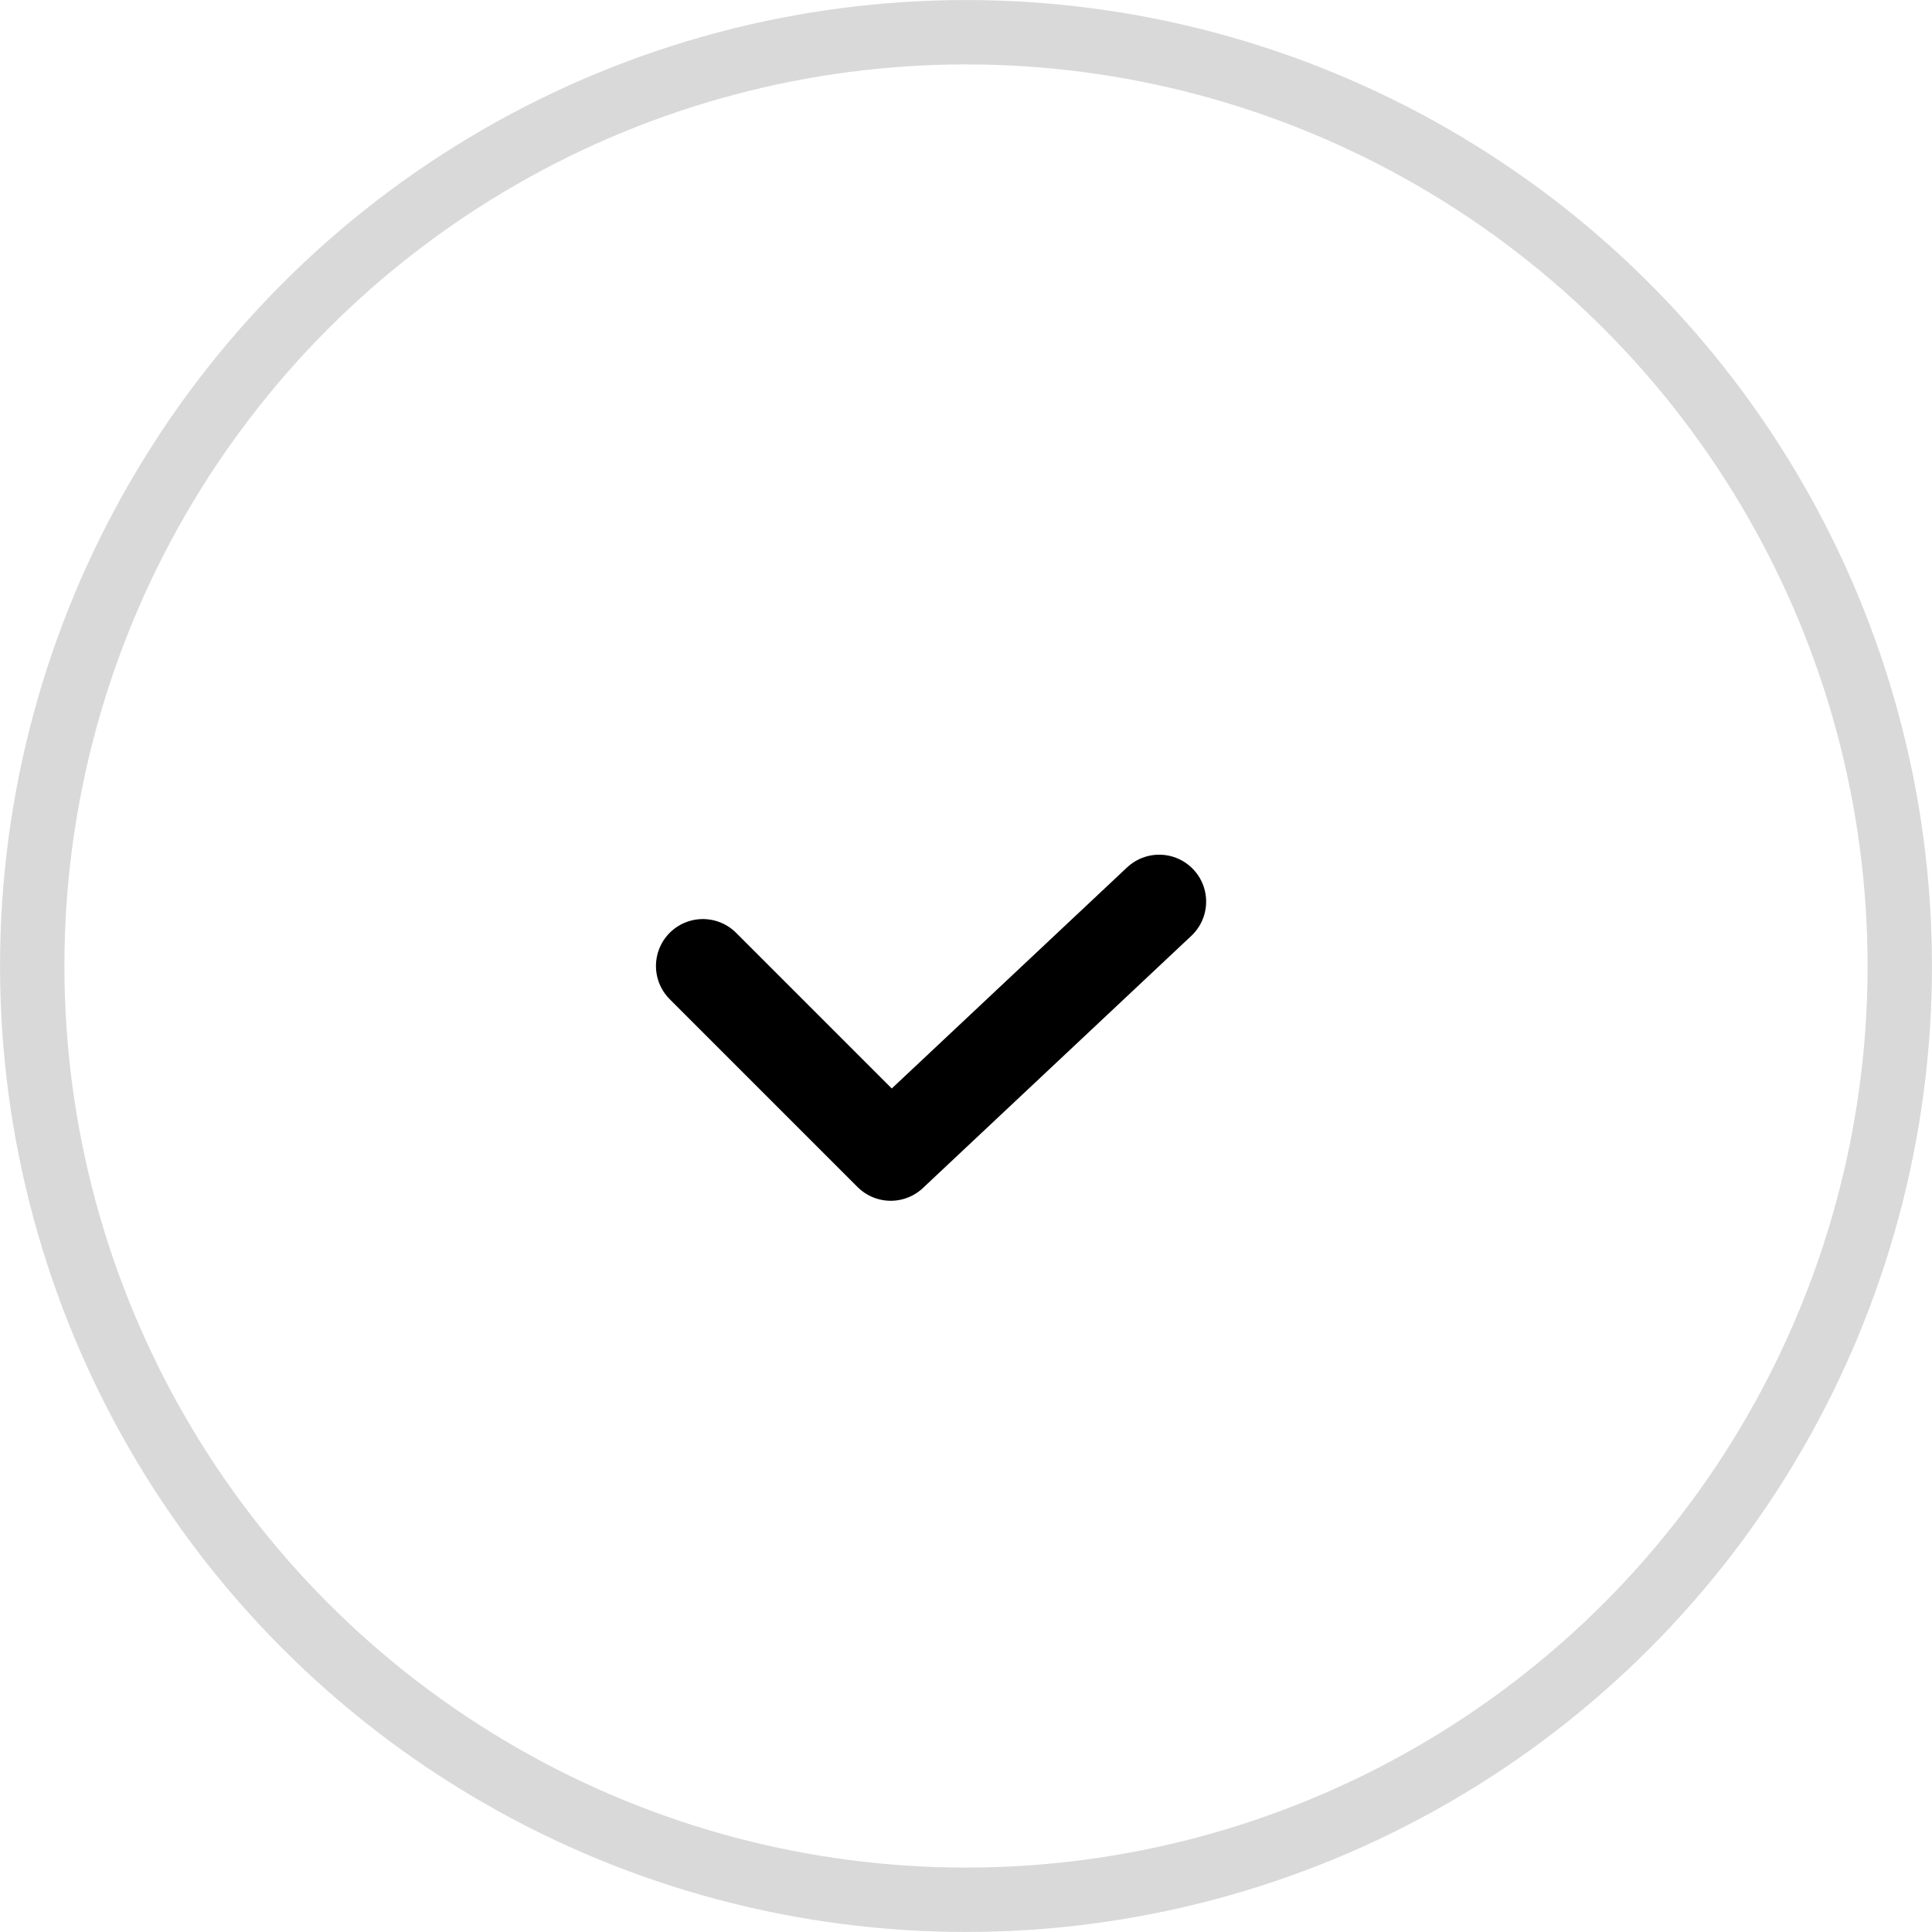 <?xml version="1.0" encoding="UTF-8"?> <svg xmlns="http://www.w3.org/2000/svg" width="22" height="22" viewBox="0 0 22 22" fill="none"><circle opacity="0.4" data-figma-bg-blur-radius="44" cx="11" cy="11" r="10.633" stroke="#A0A0A0" stroke-width="0.733"></circle><g clip-path="url(#clip1_2261_124)"><path d="M13.2 10.267L10.143 13.139L8.004 11" stroke="black" stroke-width="1.069" stroke-linecap="round" stroke-linejoin="round"></path></g><defs><clipPath id="bgblur_0_2261_124_clip_path" transform="translate(44 44)"><circle cx="11" cy="11" r="10.633"></circle></clipPath><clipPath id="clip1_2261_124"><rect width="7.333" height="7.333" fill="white" transform="translate(7.332 7.333)"></rect></clipPath></defs></svg> 